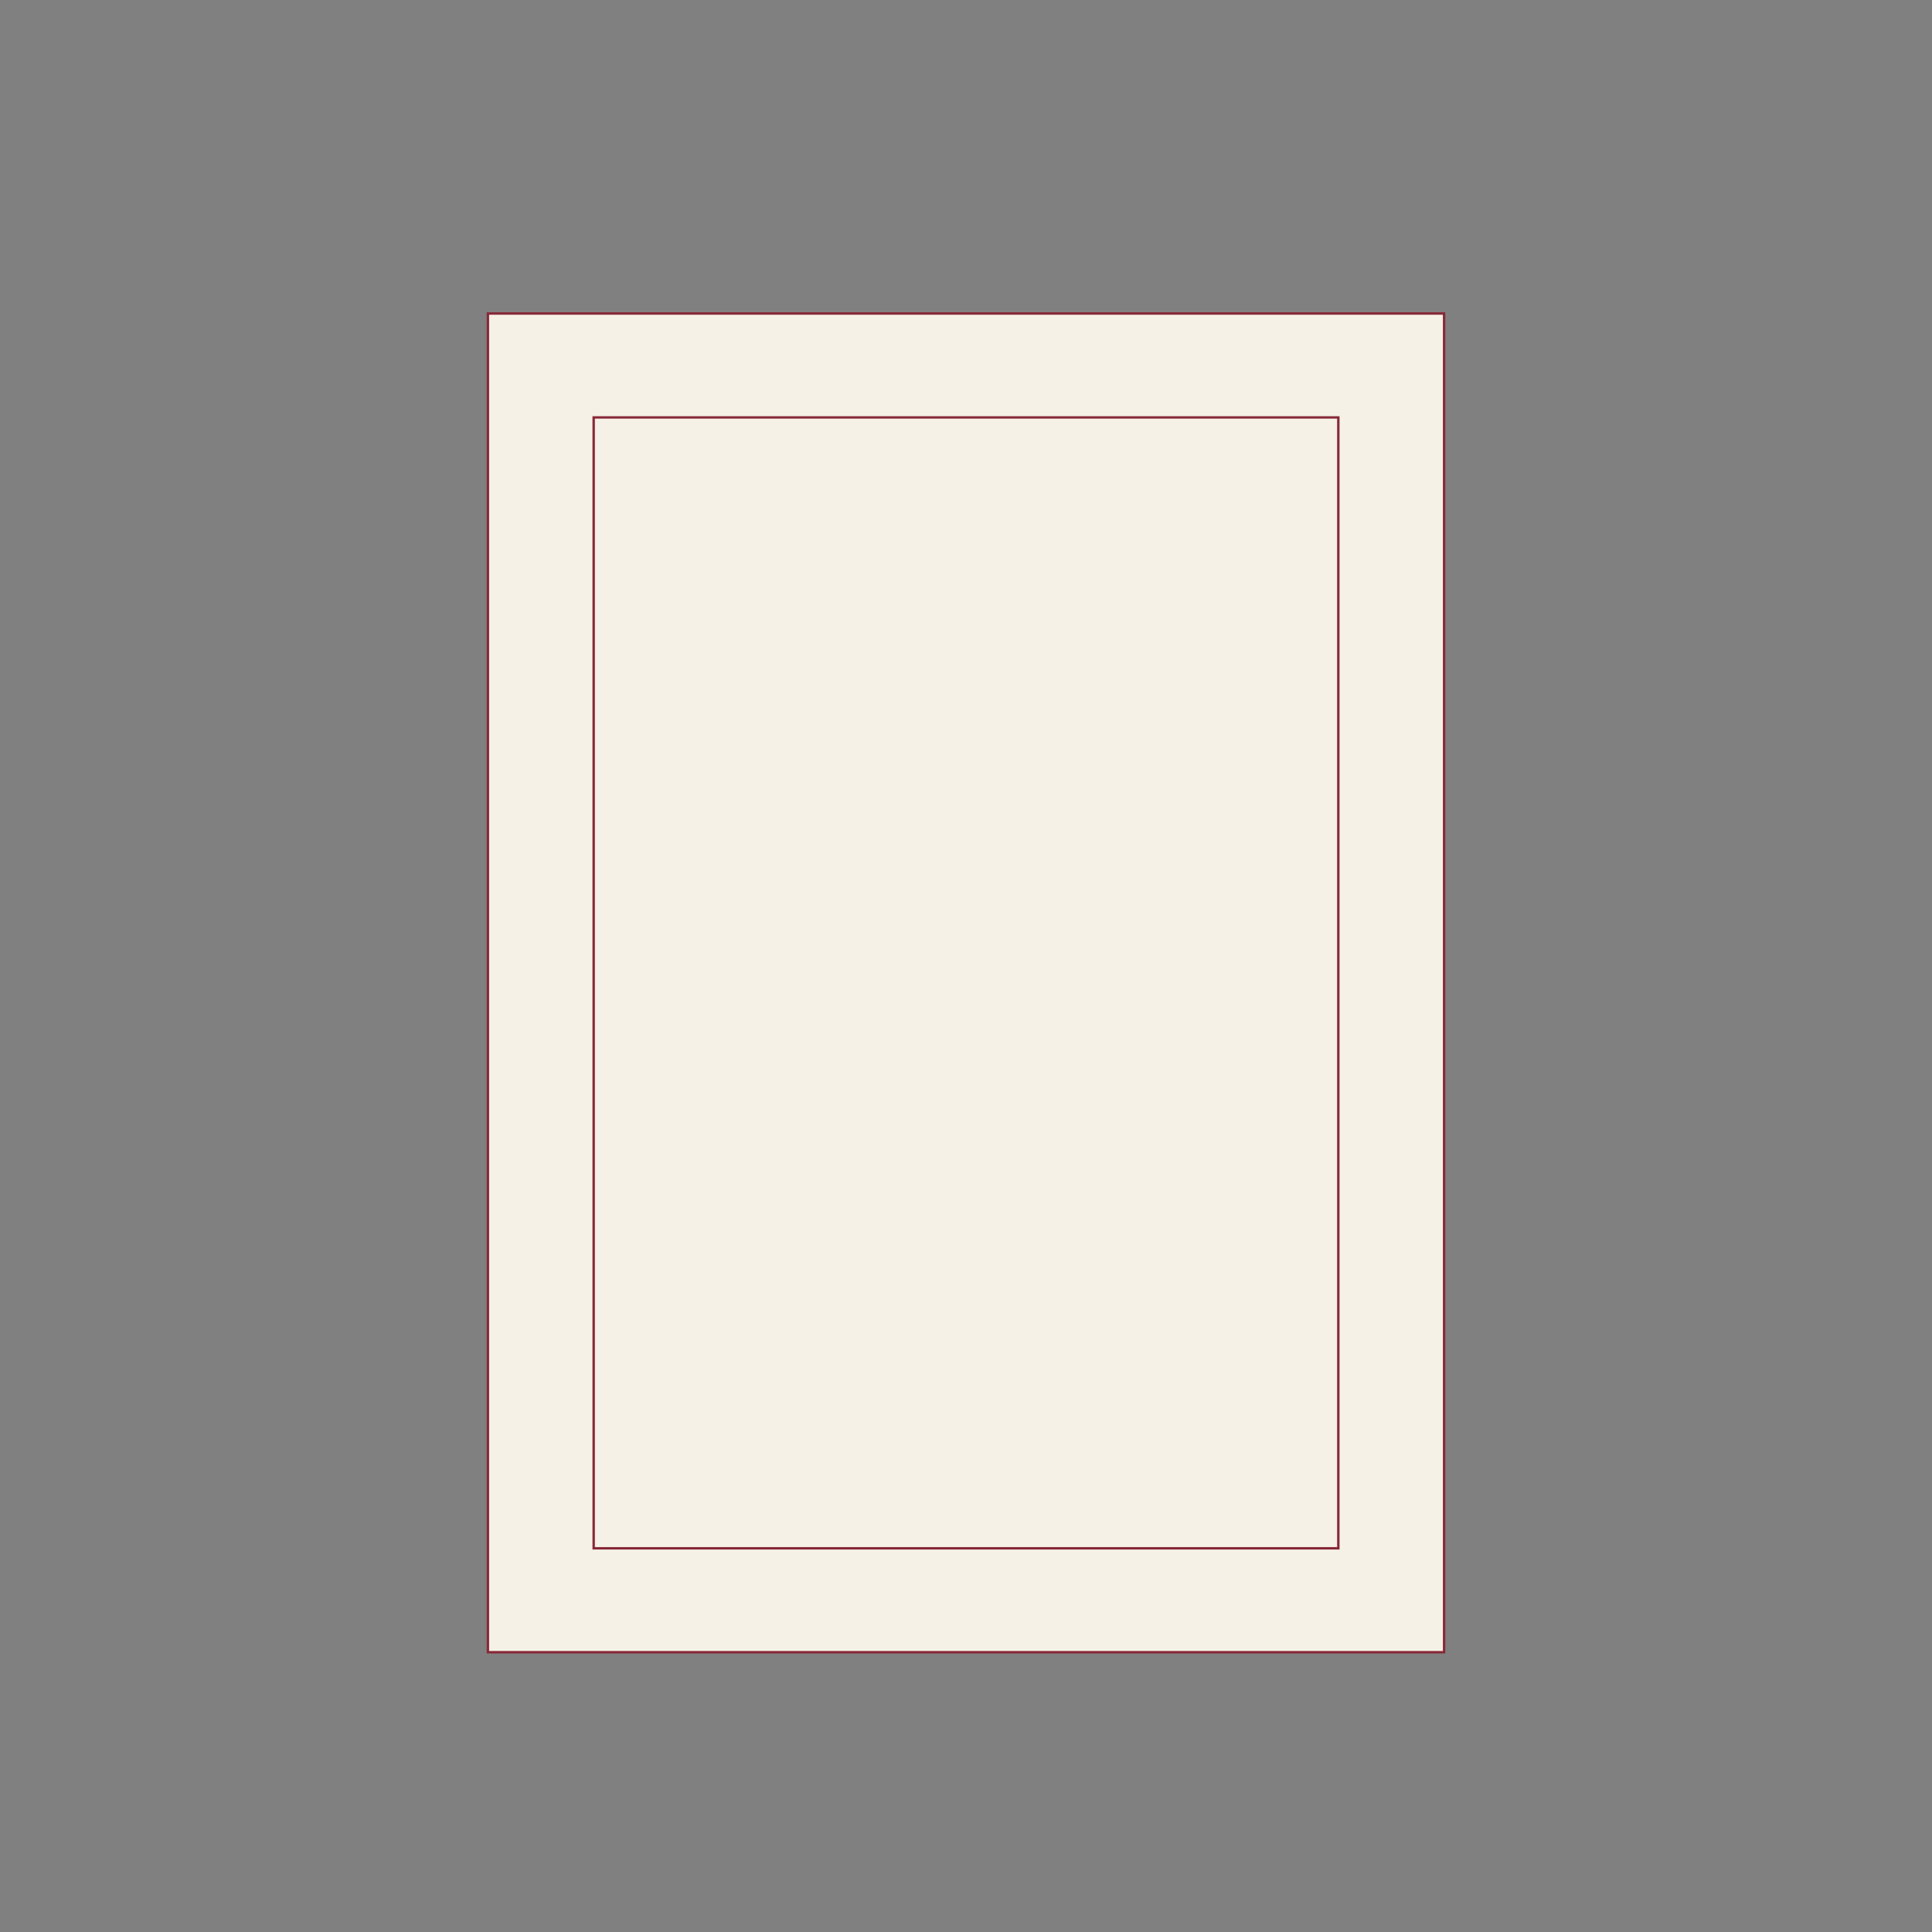 <?xml version="1.0" encoding="UTF-8"?><svg id="Layer_1" xmlns="http://www.w3.org/2000/svg" width="800" height="800" viewBox="0 0 800 800"><rect x="0" y="0" width="800" height="800" fill="#808080" stroke="none"/><defs><style>.cls-1{fill:none;}.cls-2{fill:#f5f1e7;stroke:#872837;stroke-miterlimit:10;}</style></defs><rect class="cls-1" width="800" height="800"/><rect class="cls-2" x="122.846" y="209.019" width="554.309" height="395.935" transform="translate(806.986 6.986) rotate(90)"/><rect class="cls-2" x="165.858" y="252.814" width="468.285" height="308.345" transform="translate(806.986 6.986) rotate(90)"/><rect class="cls-1" width="800" height="800"/></svg>
